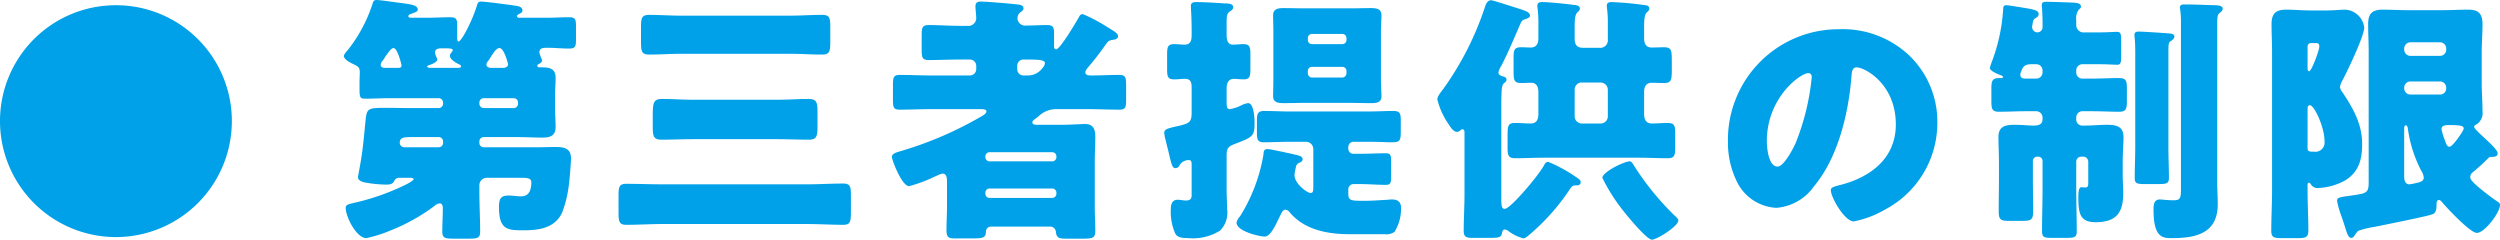 <svg xmlns="http://www.w3.org/2000/svg" width="287.25" height="27.54" viewBox="0 0 287.25 27.54">
  <path id="パス_9659" data-name="パス 9659" d="M15-24.72A13.309,13.309,0,0,0,1.68-11.4,13.328,13.328,0,0,0,15,1.92,13.328,13.328,0,0,0,28.32-11.4,13.309,13.309,0,0,0,15-24.72ZM52.59-8.88a.492.492,0,0,1-.48.48H48.12a.526.526,0,0,1-.51-.51c0-.6.45-.66,1.35-.66h3.15a.493.493,0,0,1,.48.48Zm8.61-4.5a.493.493,0,0,1-.48.48H57.24a.516.516,0,0,1-.48-.48v-.18a.516.516,0,0,1,.48-.48h3.48a.493.493,0,0,1,.48.48Zm-3.15-4.14c-.24-.03-.48-.12-.48-.39a.533.533,0,0,1,.12-.3c.15-.21.3-.42.42-.63.33-.51.63-.96.96-.96.54,0,.99,1.83.99,1.86,0,.3-.33.42-.57.42Zm-6.96,0c-.09,0-.33-.03-.33-.15,0-.06.12-.15.18-.15.27-.09.99-.33.99-.69,0-.03-.03-.06-.03-.09a2.925,2.925,0,0,1-.24-.66c0-.48.45-.51.81-.51,1.02,0,1.23.03,1.23.21,0,.09-.09.18-.12.24a.717.717,0,0,0-.21.39c0,.42.6.75.9.93.12.03.39.18.39.3,0,.15-.24.18-.33.18Zm-5.19,0c-.24,0-.48-.09-.48-.36a.7.7,0,0,1,.21-.45,2.922,2.922,0,0,0,.3-.45c.33-.45.69-1.02.96-1.02.48,0,.93,1.95.93,2.01,0,.27-.27.27-.48.27ZM56.76-9.09a.493.493,0,0,1,.48-.48h3.75c1.02,0,2.01.06,3.03.06.87,0,1.5-.21,1.5-1.23,0-.57-.06-1.29-.06-2.19V-14.4c0-.69.06-1.35.06-1.95,0-1.05-.63-1.23-1.53-1.23h-.3c-.12,0-.27-.03-.27-.18a.2.2,0,0,1,.12-.18c.15-.06.42-.24.42-.39,0-.21-.3-.72-.3-.99,0-.51.48-.51.93-.51.84,0,1.68.09,2.49.09.72,0,.78-.27.78-1.05v-1.47c0-.81-.06-1.08-.78-1.08-.9,0-1.77.06-2.64.06H61.29a.2.2,0,0,1-.21-.18c0-.09.09-.18.33-.3.18-.09.3-.15.3-.36,0-.48-.63-.51-.99-.57-.57-.09-3.33-.45-3.75-.45-.3,0-.39.12-.48.42-.51,1.71-1.77,4.17-2.13,4.17-.12,0-.15-.27-.15-.36v-1.62c0-.63-.18-.81-.81-.81-.87,0-1.74.06-2.61.06H48.9c-.12,0-.3-.03-.3-.18s.21-.24.33-.27c.45-.18.75-.24.75-.48,0-.57-.9-.63-2.49-.84-.39-.06-1.95-.27-2.25-.27s-.39.18-.45.42a16.918,16.918,0,0,1-2.88,5.37c-.12.12-.42.48-.42.63,0,.39.63.72.93.87.66.33.9.39.9,1.02,0,.36-.03.72-.03,1.08v.84c0,.93.06,1.11.63,1.11.96,0,1.95-.06,2.91-.06h5.58a.516.516,0,0,1,.48.48v.18a.516.516,0,0,1-.48.48H48.99c-.99,0-1.95-.03-2.94-.03-2.13,0-2.22.06-2.37,1.47-.15,1.5-.27,2.97-.51,4.44-.03.24-.36,2.01-.36,2.04,0,.48.63.6.99.66a14.269,14.269,0,0,0,2.25.21c.39,0,.75-.03.93-.42a.59.59,0,0,1,.51-.36h1.29c.12,0,.42,0,.42.15,0,.21-1.05.72-1.26.81a26.693,26.693,0,0,1-5.58,1.92c-.63.15-.96.21-.96.57,0,1.02,1.23,3.48,2.37,3.48a15.336,15.336,0,0,0,2.76-.87,21.789,21.789,0,0,0,5.1-2.85,1.014,1.014,0,0,1,.57-.27c.3,0,.36.3.36.54,0,.9-.06,1.8-.06,2.7,0,.75.33.81,1.26.81h1.89c.9,0,1.2-.09,1.2-.81,0-1.53-.09-3.06-.09-4.59v-.78a.86.86,0,0,1,.87-.81h4.08c.57,0,1.02.06,1.02.51,0,.81-.21,1.62-1.17,1.62-.48,0-.96-.09-1.44-.09-.78,0-1.11.24-1.11,1.29,0,2.7,1.02,2.7,2.88,2.7,1.74,0,3.57-.27,4.38-2.04a12.931,12.931,0,0,0,.75-3c.09-.51.27-2.76.27-3.21,0-1.14-.75-1.32-1.74-1.32-.72,0-1.41.03-2.13.03H57.24a.492.492,0,0,1-.48-.48ZM77.85-4.14c-1.41,0-2.82-.06-4.2-.06-.84,0-.9.36-.9,1.41v1.8c0,1.14.06,1.5.9,1.5,1.41,0,2.79-.09,4.2-.09h16.5c1.41,0,2.82.09,4.23.09.81,0,.87-.39.87-1.47V-2.79c0-1.08-.06-1.44-.9-1.44-1.41,0-2.79.09-4.2.09Zm3.48-9.72c-1.2,0-2.4-.09-3.6-.09-1.05,0-1.05.54-1.05,2.25v.87c0,1.17.09,1.56,1.02,1.56,1.23,0,2.43-.06,3.63-.06h9.63c1.23,0,2.43.06,3.63.06.93,0,1.02-.39,1.02-1.56v-1.65c0-1.05-.09-1.47-1.02-1.47-1.2,0-2.4.09-3.63.09Zm-1.32-9.66c-1.26,0-2.49-.09-3.75-.09-.84,0-.93.36-.93,1.41v1.71c0,1.08.09,1.44.93,1.44,1.26,0,2.49-.09,3.75-.09H92.4c1.26,0,2.52.09,3.75.09.84,0,.93-.36.93-1.44V-22.2c0-1.08-.09-1.41-.93-1.41-1.26,0-2.49.09-3.75.09ZM114.9-3.18a.473.473,0,0,1,.48-.48h7.2a.474.474,0,0,1,.48.48v.12a.474.474,0,0,1-.48.48h-7.2a.474.474,0,0,1-.48-.48Zm0-4.17a.474.474,0,0,1,.48-.48h7.2a.474.474,0,0,1,.48.48v.09a.474.474,0,0,1-.48.48h-7.2a.473.473,0,0,1-.48-.48Zm3.66-10.35a.716.716,0,0,1,.75-.78c1.77,0,2.43.03,2.43.42a.849.849,0,0,1-.27.54,2.048,2.048,0,0,1-1.68.87h-.51a.711.711,0,0,1-.72-.72ZM122.28.72a.655.655,0,0,1,.72.57c.06.78.45.81,1.2.81h2.01c1.11,0,1.32-.15,1.32-.9,0-.93-.06-1.86-.06-2.76v-5.1c0-.99.06-1.95.06-2.94,0-.84-.21-1.47-1.17-1.47-.51,0-1.71.09-2.82.09h-2.67c-.36,0-.57-.06-.57-.3,0-.12.12-.21.21-.3.18-.12.33-.24.48-.36a2.957,2.957,0,0,1,2.22-.84h3.54c1.17,0,2.34.06,3.54.06.72,0,.78-.27.78-1.14v-1.68c0-.87-.06-1.17-.78-1.17-1.08,0-2.16.06-3.21.06-.27,0-.69,0-.69-.36,0-.21.21-.45.36-.63.66-.78,1.32-1.62,1.92-2.49.36-.48.36-.54.99-.63.21-.03.48-.12.48-.39,0-.3-.33-.51-.87-.84a2.638,2.638,0,0,0-.3-.18,18.063,18.063,0,0,0-2.88-1.53c-.24,0-.36.18-.45.36-.3.54-2.16,3.69-2.61,3.69-.24,0-.24-.27-.24-.45v-1.41c0-.63-.09-.93-.78-.93-.87,0-1.71.06-2.58.06a.864.864,0,0,1-.84-.87.844.844,0,0,1,.3-.63c.24-.18.39-.27.39-.48,0-.36-.42-.42-.69-.45-.78-.09-3.57-.33-4.23-.33-.36,0-.6.12-.6.54,0,.39.09,1.02.09,1.38a.9.9,0,0,1-1.02.87h-.84c-1.2,0-2.4-.09-3.6-.09-.75,0-.81.33-.81,1.2v1.62c0,.9.06,1.2.81,1.2,1.2,0,2.4-.06,3.6-.06h1.14a.73.73,0,0,1,.72.72v.39a.73.73,0,0,1-.72.72H108.6c-1.17,0-2.34-.06-3.51-.06-.75,0-.81.27-.81,1.17v1.68c0,.87.06,1.14.78,1.14,1.2,0,2.37-.06,3.54-.06h5.61c.45,0,.81,0,.81.27,0,.24-.39.45-.54.54a41.6,41.6,0,0,1-9.03,3.93l-.3.09c-.54.15-.99.3-.99.66s1.14,3.36,1.98,3.36a16.67,16.67,0,0,0,3.03-1.14c.15-.06.27-.12.36-.15a1,1,0,0,1,.48-.15c.42,0,.48.48.48.9v2.91c0,.9-.06,1.83-.06,2.73,0,.84.36.9.9.9h2.19c1.11,0,1.41-.09,1.44-.72a.592.592,0,0,1,.66-.63Zm29.31-25.08c-.81,0-1.65-.03-2.46-.03-.57,0-1.17.09-1.17.81,0,.54.03,1.2.03,1.92v5.46c0,.72-.03,1.41-.03,1.95,0,.72.63.78,1.2.78.81,0,1.62-.03,2.43-.03h5.16c.84,0,1.65.03,2.49.03.57,0,1.17-.06,1.17-.78,0-.57-.06-1.26-.06-1.95v-5.46c0-.69.06-1.35.06-1.92,0-.75-.63-.81-1.2-.81-.81,0-1.65.03-2.46.03Zm.36,3.42a.474.474,0,0,1,.48-.48h3.48a.474.474,0,0,1,.48.48v.21a.474.474,0,0,1-.48.48h-3.48a.473.473,0,0,1-.48-.48Zm0,3.78a.473.473,0,0,1,.48-.48h3.48a.474.474,0,0,1,.48.48v.27a.493.493,0,0,1-.48.48h-3.48a.493.493,0,0,1-.48-.48Zm.63,13.26c0,.57-.03.75-.33.75-.39,0-1.83-1.08-1.83-2.04a4.4,4.4,0,0,1,.15-.87.657.657,0,0,1,.42-.57c.18-.06.36-.18.36-.39,0-.39-.42-.42-1.41-.66-.42-.09-2.31-.51-2.61-.51-.45,0-.45.27-.48.63a19.319,19.319,0,0,1-2.7,7.11,1.422,1.422,0,0,0-.39.72c0,.96,2.58,1.59,3.24,1.59s1.23-1.29,1.77-2.4c.12-.24.3-.69.6-.69a.769.769,0,0,1,.54.36c1.74,2.01,4.38,2.46,6.9,2.46h3.99a1.587,1.587,0,0,0,1.11-.27,5.013,5.013,0,0,0,.75-2.76c0-.66-.36-.96-1.02-.96a2.125,2.125,0,0,0-.45.03c-.6.03-1.89.12-2.49.12h-.75c-1.11,0-1.35-.12-1.35-.81v-.51a.6.6,0,0,1,.6-.6h.75c.99,0,1.98.09,2.97.09.54,0,.6-.24.6-.96V-6.78c0-.69-.06-.93-.6-.93-.99,0-1.98.06-2.97.06h-.75a.577.577,0,0,1-.6-.57v-.24a.6.6,0,0,1,.6-.57h1.65c1.32,0,2.19.06,2.73.06.93,0,1.05-.18,1.05-1.2V-11.4c0-.87-.06-1.17-.87-1.17-.96,0-1.92.06-2.91.06h-9c-.96,0-1.92-.06-2.88-.06-.78,0-.87.3-.87,1.11v1.35c0,.81.06,1.14.81,1.14.99,0,1.98-.06,2.94-.06h1.89a.839.839,0,0,1,.84.84ZM138.6-12.45c0,1.08-.18,1.26-1.23,1.53-.21.06-.39.09-.66.15-.87.21-1.26.3-1.26.72a4.783,4.783,0,0,0,.18.9c.12.54.24.96.33,1.35.33,1.41.42,1.8.78,1.8a.513.513,0,0,0,.48-.36,1.277,1.277,0,0,1,1.02-.57c.36,0,.36.24.36.6v3.45c0,.24-.03.6-.66.6-.27,0-.72-.09-.93-.09-.72,0-.81.63-.81,1.2a6.233,6.233,0,0,0,.51,2.67c.21.42.66.54,1.53.54a5.807,5.807,0,0,0,3.63-.87,2.894,2.894,0,0,0,.81-2.43c0-.72-.06-1.47-.06-2.19V-7.47c0-.69.12-.99.81-1.26,2.19-.84,2.4-.9,2.4-2.46,0-.48-.06-2.28-.75-2.28a2.426,2.426,0,0,0-.75.24,4.59,4.59,0,0,1-1.32.45c-.36,0-.39-.27-.39-.81v-1.53c0-.57.15-1.14.84-1.14.36,0,.72.06,1.08.06.75,0,.81-.33.81-1.2v-1.68c0-.87-.09-1.17-.84-1.17-.36,0-.75.06-1.14.06-.57,0-.75-.39-.75-1.14v-1.2c0-.81,0-1.23.33-1.44.21-.15.42-.24.42-.54,0-.42-.69-.42-.99-.42-.9-.06-2.37-.15-3.21-.15-.33,0-.66.03-.66.45,0,.27.09,1.32.09,2.91v.39c0,.63-.09,1.14-.84,1.14-.39,0-.75-.06-1.14-.06-.78,0-.84.33-.84,1.26v1.59c0,.87.06,1.2.84,1.2.39,0,.81-.06,1.2-.06.63,0,.78.33.78,1.02ZM182.61-15a.8.8,0,0,1,.84-.84h2.13a.839.839,0,0,1,.84.84v3.03a.82.82,0,0,1-.84.84h-2.13a.82.82,0,0,1-.84-.84Zm-4.17-5.88c0,.81-.45,1.02-.87,1.02-.33,0-.72-.03-1.11-.03-.81,0-.87.33-.87,1.29v1.47c0,1.11.09,1.35.93,1.35.36,0,.72-.03,1.08-.03.63,0,.84.48.84,1.05v2.55c0,.63-.21,1.08-.9,1.08-.57,0-1.17-.06-1.74-.06-.9,0-.9.33-.9,1.68V-8.4c0,.9.06,1.26.87,1.26,1.11,0,2.25-.06,3.36-.06h10.8c1.14,0,2.25.06,3.39.06.78,0,.84-.36.84-1.26V-9.93c0-.96-.06-1.26-.9-1.26-.6,0-1.2.06-1.77.06-.69,0-.9-.48-.9-1.08v-2.58c0-.57.24-1.02.87-1.02.48,0,.96.03,1.44.03.72,0,.87-.27.87-1.35v-1.2c0-1.14-.03-1.56-.87-1.56-.48,0-.96.03-1.44.03-.66,0-.87-.45-.87-1.05v-1.35c0-.69.03-1.38.3-1.62.18-.18.3-.27.3-.45,0-.36-.39-.39-.66-.42a36.635,36.635,0,0,0-3.66-.33c-.33,0-.57.06-.57.45,0,.12.12.87.12,1.68v2.13a.875.875,0,0,1-.99.99h-1.86c-.66,0-.96-.33-.96-.99v-1.44c0-.69.03-1.38.3-1.62.18-.18.3-.27.3-.45,0-.36-.39-.39-.66-.42-1.11-.15-2.97-.33-3.66-.33-.33,0-.57.06-.57.45a1.319,1.319,0,0,0,.03.27,14.585,14.585,0,0,1,.09,2.01Zm7.35,15.99a20.4,20.4,0,0,0,2.16,3.48c.45.6,2.91,3.63,3.54,3.63.54,0,3.03-1.53,3.03-2.22,0-.18-.3-.45-.45-.57a31.607,31.607,0,0,1-4.65-5.73c-.24-.42-.36-.48-.51-.48C188.31-6.78,185.79-5.55,185.79-4.89ZM169.95-2.97c0,1.41-.09,2.79-.09,4.2,0,.63.3.78.9.78h1.83c1.29,0,1.59,0,1.68-.6.03-.18.12-.36.33-.36a.924.924,0,0,1,.36.15,4.871,4.871,0,0,0,1.77.87c.21,0,.66-.39.99-.69a24.781,24.781,0,0,0,4.35-4.98c.21-.3.3-.42.69-.42.27,0,.54-.03.54-.36,0-.24-.15-.36-.63-.66a16.6,16.6,0,0,0-3.09-1.68c-.3,0-.39.21-.54.48-.66,1.17-3.81,4.92-4.47,4.92-.36,0-.39-.42-.39-1.08V-12.51c0-.75,0-1.5.03-2.25.03-.42.06-.81.27-.99.18-.15.3-.21.3-.42,0-.27-.27-.33-.48-.39s-.45-.18-.45-.45a2.014,2.014,0,0,1,.3-.69c.84-1.62,1.53-3.3,2.25-4.95.18-.39.3-.39.66-.51.15-.06.42-.15.42-.36,0-.36-.45-.54-1.11-.75-1.14-.36-3.15-1.02-3.36-1.02-.48,0-.63.54-.75.9a34.887,34.887,0,0,1-4.71,9.24c-.45.57-.72.96-.72,1.26a8.622,8.622,0,0,0,1.26,2.79c.21.33.57.93.99.93.36,0,.42-.3.63-.3.24,0,.24.24.24.45ZM213-21.96A12.711,12.711,0,0,0,200.22-9.03a10.154,10.154,0,0,0,.99,4.5,5.344,5.344,0,0,0,4.56,3.09,5.813,5.813,0,0,0,4.35-2.49c2.76-3.3,3.96-8.4,4.29-12.57.03-.54.09-1.08.6-1.08.9,0,4.5,1.86,4.5,6.57,0,3.84-2.85,6.03-6.33,6.93-.87.21-1.14.33-1.14.6,0,.84,1.59,3.6,2.64,3.6a11.512,11.512,0,0,0,3.57-1.35,11.243,11.243,0,0,0,6.03-9.96,10.557,10.557,0,0,0-3.18-7.71A11.124,11.124,0,0,0,213-21.96Zm-3.54,5.04c.27,0,.39.21.39.45a27.113,27.113,0,0,1-1.89,7.68c-.3.63-1.32,2.61-2.04,2.61-1.05,0-1.23-2.19-1.23-2.91C204.69-14.16,208.59-16.92,209.46-16.92Zm26.91,5.25c0,.63-.39.78-1.08.78-.54,0-1.26-.09-2.13-.09-1.02,0-1.86.15-1.86,1.41,0,.81.06,1.86.06,2.94v1.89c0,1.23-.03,2.46-.03,3.69,0,1.05.27,1.11,1.32,1.11H234c.99,0,1.29-.09,1.29-1.05,0-1.26-.03-2.49-.03-3.75v-2.1a.493.493,0,0,1,.48-.48h.15a.493.493,0,0,1,.48.48v3.09c0,1.68-.06,3.33-.06,5.01,0,.69.27.75,1.11.75h1.71c.87,0,1.17-.06,1.17-.72,0-1.68-.06-3.36-.06-5.04V-6.72a.577.577,0,0,1,.57-.6h.24a.577.577,0,0,1,.57.6v2.4c0,.24,0,.54-.3.54-.18,0-.42-.03-.48-.03-.36,0-.36.78-.36,1.17,0,1.92.24,2.85,1.98,2.85,2.34,0,3.18-1.05,3.18-3.33,0-.69-.06-1.38-.06-2.1V-6.63c0-1.2.09-2.22.09-2.94,0-1.23-.84-1.41-1.86-1.41-.9,0-1.77.09-2.64.09h-.15a.7.7,0,0,1-.78-.75v-.18a.711.711,0,0,1,.72-.72h1.11c1.02,0,2.07.06,3.12.06.81,0,.87-.39.87-1.23v-1.41c0-.87-.06-1.23-.9-1.23-1.05,0-2.07.06-3.09.06h-1.11a.693.693,0,0,1-.72-.72v-.21a.711.711,0,0,1,.72-.72h2.01c.81,0,1.62.06,1.98.06.42,0,.45-.3.45-.99v-1.74c0-.75-.03-1.05-.45-1.05-.36,0-1.17.06-1.98.06H241.2a.84.84,0,0,1-.96-.84v-.54a1.747,1.747,0,0,1,.27-1.2c.15-.15.27-.21.27-.39,0-.39-.51-.42-.9-.45-.78-.03-2.28-.09-3-.09-.33,0-.6,0-.6.39a1.125,1.125,0,0,0,.03.3c.03.48.06,1.23.06,1.74v.51a.6.6,0,0,1-.6.57.622.622,0,0,1-.6-.6.511.511,0,0,1,.03-.21c.06-.42.09-.66.33-.81s.39-.24.39-.48c0-.3-.18-.45-1.14-.63-.36-.06-2.34-.39-2.55-.39-.42,0-.36.27-.39.51a20.531,20.531,0,0,1-1.2,5.73,9.2,9.2,0,0,0-.33.96c0,.36.93.72,1.26.84.06.03.27.12.27.21s-.18.12-.24.12h-.24c-.81,0-.87.42-.87,1.23v1.41c0,.87.06,1.23.87,1.23,1.05,0,2.07-.06,3.09-.06h1.2a.73.73,0,0,1,.72.72Zm-.72-6.27a.711.711,0,0,1,.72.72v.21a.711.711,0,0,1-.72.72h-1.11c-.33,0-.72,0-.72-.42a.661.661,0,0,1,.03-.24c.18-.42.24-.99,1.2-.99Zm15.18-1.38c0-1.05.03-1.14.3-1.29.15-.12.39-.3.39-.51,0-.27-.3-.33-.6-.36-.81-.06-3-.21-3.51-.21-.24,0-.48.06-.48.36,0,.36.09.57.09,2.07V-8.43c0,1.2-.06,2.37-.06,3.57,0,.63.27.69,1.2.69h1.5c.96,0,1.23-.06,1.23-.72,0-1.17-.06-2.37-.06-3.54Zm5.61-3.18c0-.87.03-1.14.27-1.32.15-.12.36-.27.36-.51,0-.39-.75-.39-.93-.39-1.14-.03-2.28-.09-3.42-.09-.24,0-.57,0-.57.36a9.86,9.86,0,0,1,.12,1.74V-3.75c0,1.17-.03,1.44-.84,1.44s-1.29-.09-1.59-.09c-.69,0-.72.66-.72,1.17,0,3.27,1.08,3.27,2.13,3.27,2.79,0,5.25-.57,5.25-3.9,0-.81-.06-1.59-.06-2.4ZM287.58-7.14a.369.369,0,0,1,.3-.15c.33,0,.78,0,.78-.42,0-.39-1.14-1.41-1.47-1.71-.6-.57-1.23-1.14-1.23-1.32,0-.12.06-.18.18-.24a1.516,1.516,0,0,0,.78-1.53c0-1.08-.09-2.16-.09-3.24v-3.6c0-1.05.09-2.13.09-3.21,0-1.47-.78-1.65-1.68-1.65-.99,0-1.95.06-2.91.06h-3.96c-.99,0-1.95-.06-2.94-.06-1.2,0-1.65.48-1.65,1.65,0,1.08.06,2.16.06,3.21V-4.29c0,.9-.21,1.14-1.05,1.29-.48.09-.96.15-1.38.21-.99.15-1.2.18-1.2.57a10.584,10.584,0,0,0,.51,1.77c.12.36.24.69.33.99.3.96.45,1.47.78,1.47.18,0,.27-.09.39-.27.21-.3.27-.45.51-.57A10.459,10.459,0,0,1,274.5.75c1.02-.21,6.18-1.23,6.72-1.47.39-.18.42-.63.42-1.2,0-.18.06-.42.27-.42.15,0,.24.12.33.21.57.69,3.27,3.57,4.02,3.57.93,0,2.67-2.37,2.67-3.21,0-.21-.15-.3-.3-.39a28.38,28.38,0,0,1-2.34-1.8,1.941,1.941,0,0,0-.27-.24c-.3-.33-.51-.51-.51-.78a.763.763,0,0,1,.36-.6C286.35-5.97,287.16-6.72,287.58-7.14Zm-9.66-3.42c0-.12.03-.36.18-.36s.21.18.24.36a14.8,14.8,0,0,0,1.56,4.89,1.744,1.744,0,0,1,.27.75c0,.45-.48.54-.87.63a7.143,7.143,0,0,1-.78.15c-.6,0-.6-.72-.6-.96Zm5.22,2.1c-.3,0-.36-.24-.57-.81a6.751,6.751,0,0,1-.36-1.2c0-.48.54-.48.84-.48,1.41,0,1.71.09,1.71.42C284.76-10.32,283.5-8.46,283.14-8.46Zm-4.5-10.44a.73.73,0,0,1-.72-.72v-.12a.73.73,0,0,1,.72-.72h3.39a.711.711,0,0,1,.72.72v.12a.711.711,0,0,1-.72.72Zm3.39,2.94a.711.711,0,0,1,.72.72v.06a.693.693,0,0,1-.72.72h-3.39a.711.711,0,0,1-.72-.72v-.06a.711.711,0,0,1,.72-.72ZM266.82-3.93c0-.33.03-.39.18-.39.06,0,.15.09.18.15a.889.889,0,0,0,.9.45,7.027,7.027,0,0,0,3.06-.87c1.56-.96,1.95-2.4,1.95-4.17,0-2.31-1.02-4.08-2.25-5.94a1.361,1.361,0,0,1-.3-.63,2.353,2.353,0,0,1,.27-.72c.57-1.08,2.52-5.1,2.52-6.12a2.337,2.337,0,0,0-2.16-2.04c-.66,0-1.26.09-2.16.09h-1.83c-.93,0-1.89-.09-2.82-.09-1.2,0-1.68.45-1.68,1.68,0,1.05.06,2.13.06,3.21v15.9c0,1.53-.09,3.09-.09,4.62,0,.75.3.84,1.17.84h1.89c.9,0,1.2-.09,1.2-.87,0-1.53-.09-3.06-.09-4.59Zm0-16.05a.378.378,0,0,1,.39-.39h.54c.24,0,.42.03.42.39,0,.45-.9,2.85-1.17,2.85-.18,0-.18-.3-.18-.48Zm0,7.32c0-.27,0-.57.27-.57.48,0,1.68,2.46,1.68,4.17a1.056,1.056,0,0,1-1.2,1.17c-.51,0-.75,0-.75-.42Z" transform="translate(-1.68 25.32)" fill="#00a1e8"/>
</svg>
